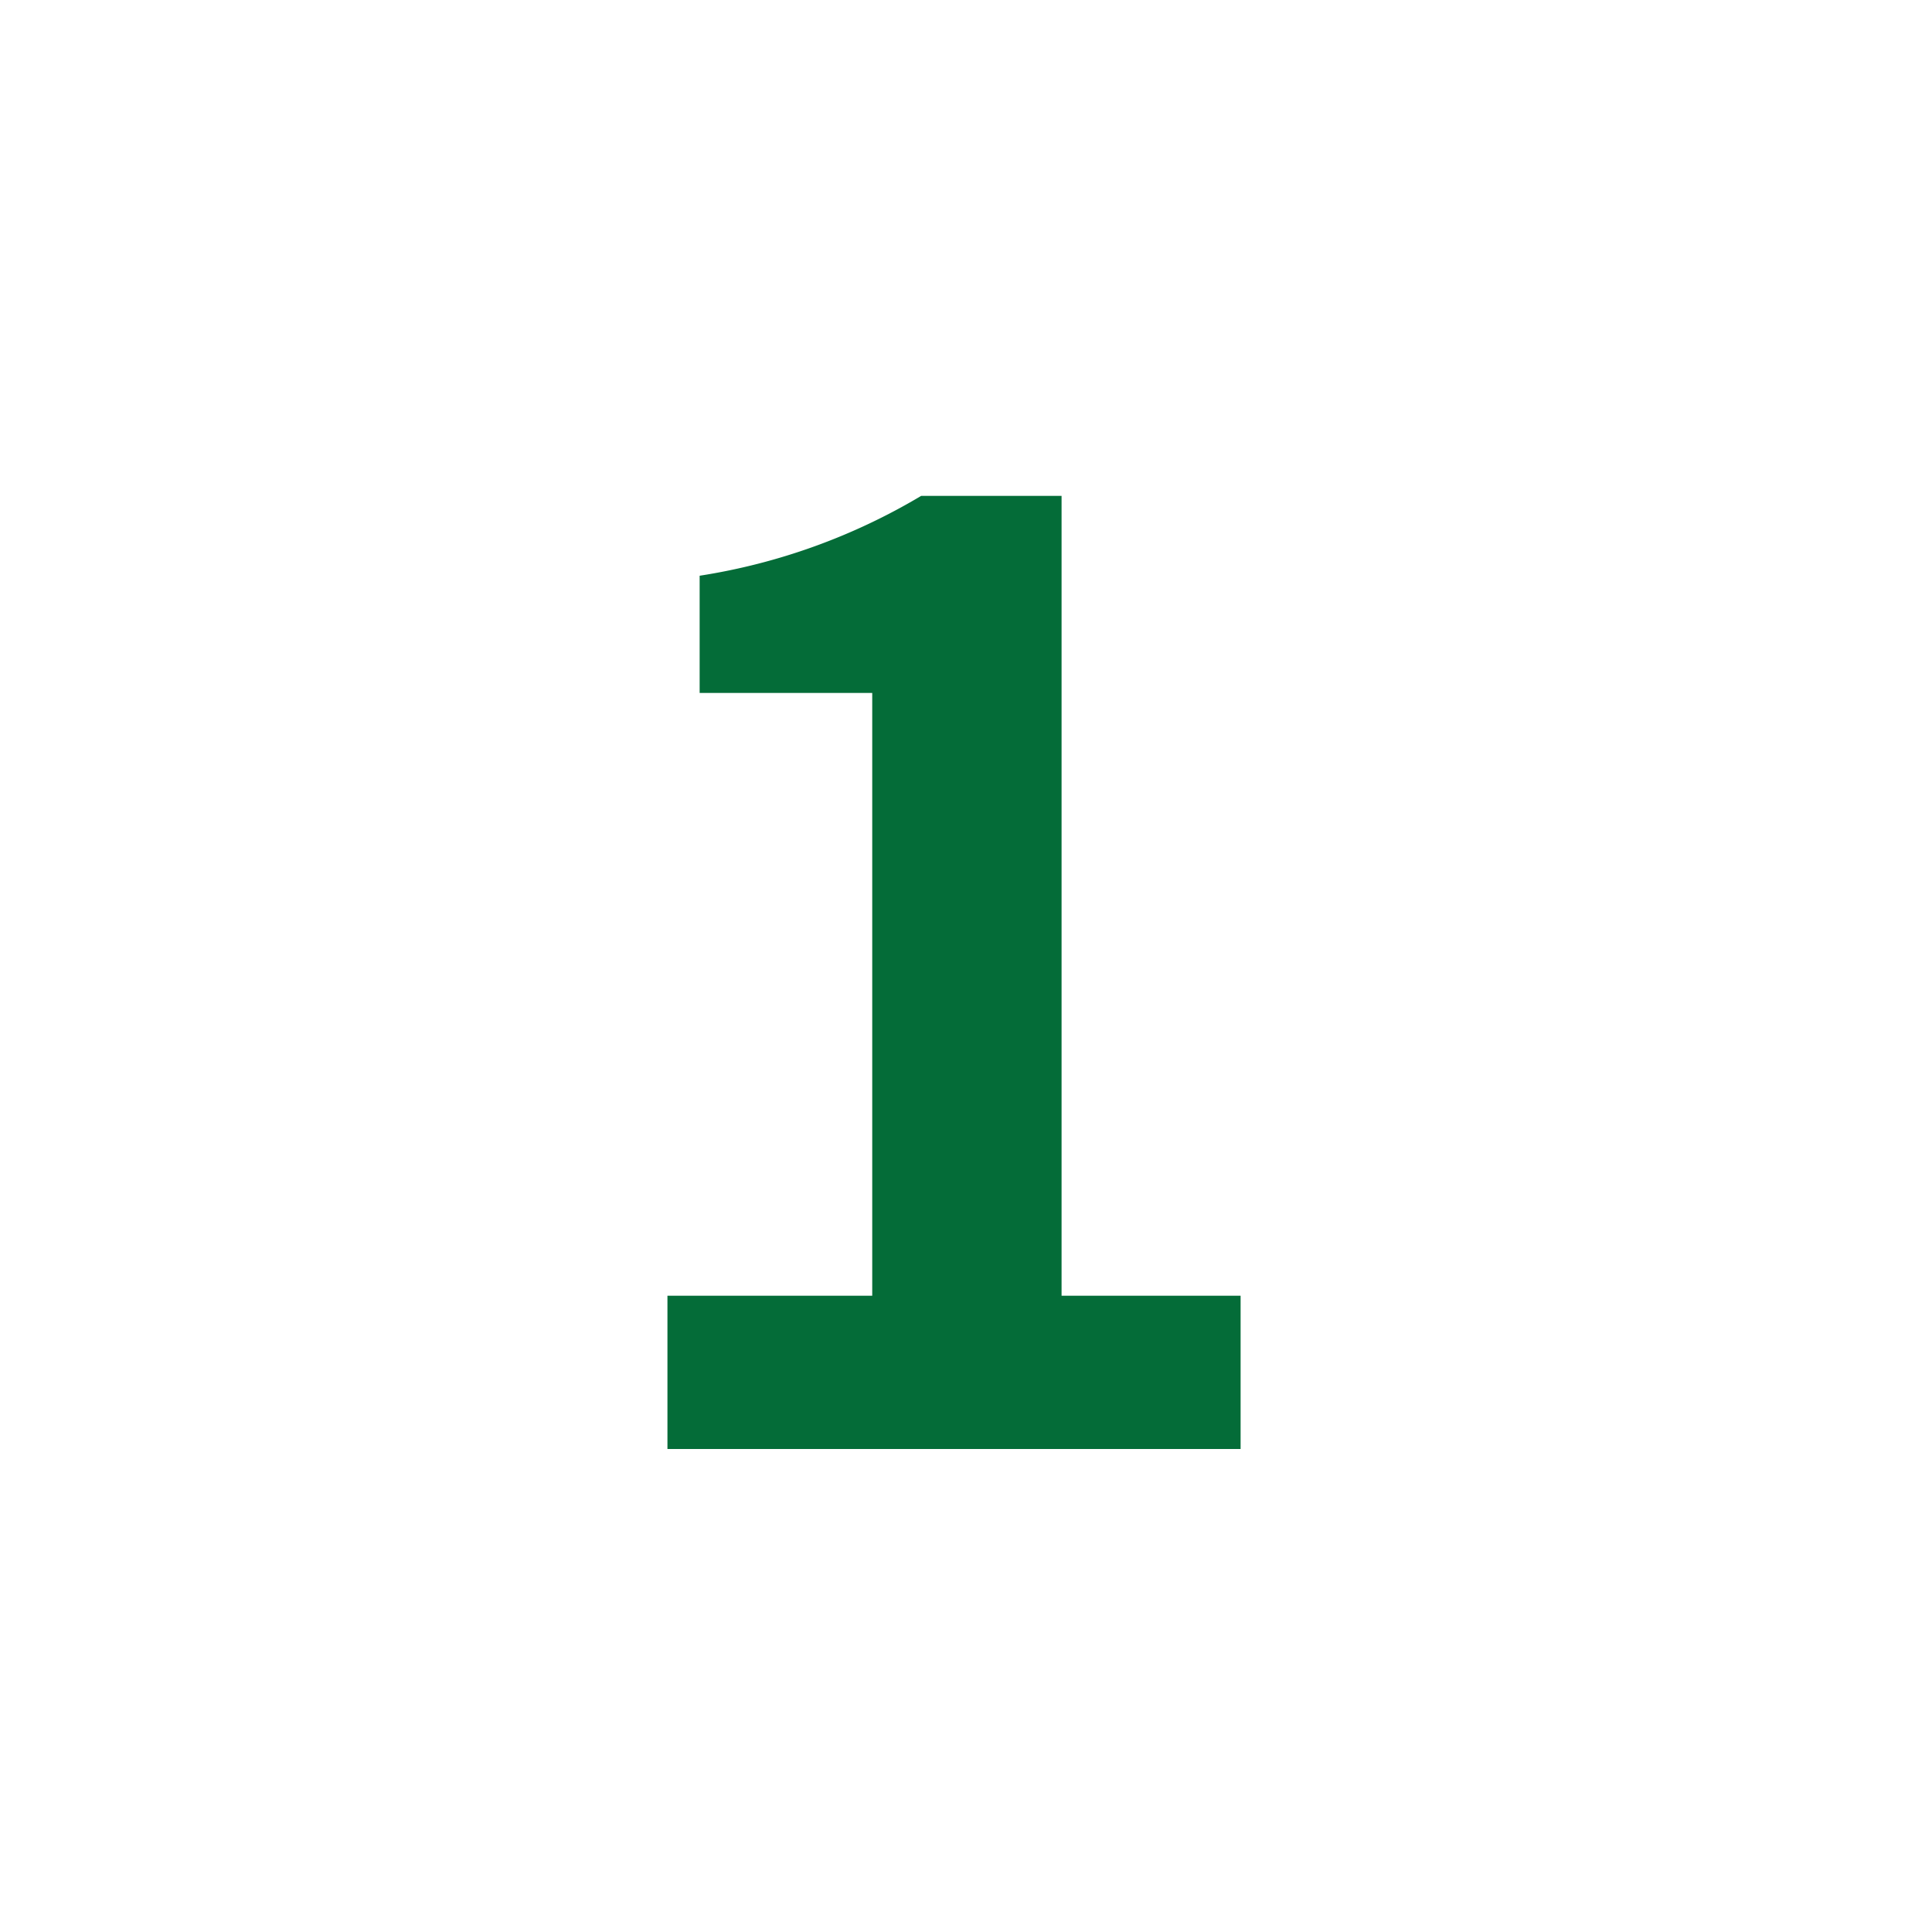<svg xmlns="http://www.w3.org/2000/svg" width="30" height="30" viewBox="0 0 30 30">
  <g id="グループ_3954" data-name="グループ 3954" transform="translate(0 -0.5)">
    <rect id="長方形_1159" data-name="長方形 1159" width="30" height="30" transform="translate(0 0.5)" fill="#fff"/>
    <path id="パス_443" data-name="パス 443" d="M-4.25,0h8.9V-2.38H1.87V-14.8H-.31a9.6,9.6,0,0,1-3.44,1.24v1.82h2.68v9.36H-4.25Z" transform="translate(14.614 23)" fill="#046c38"/>
  </g>
</svg>
